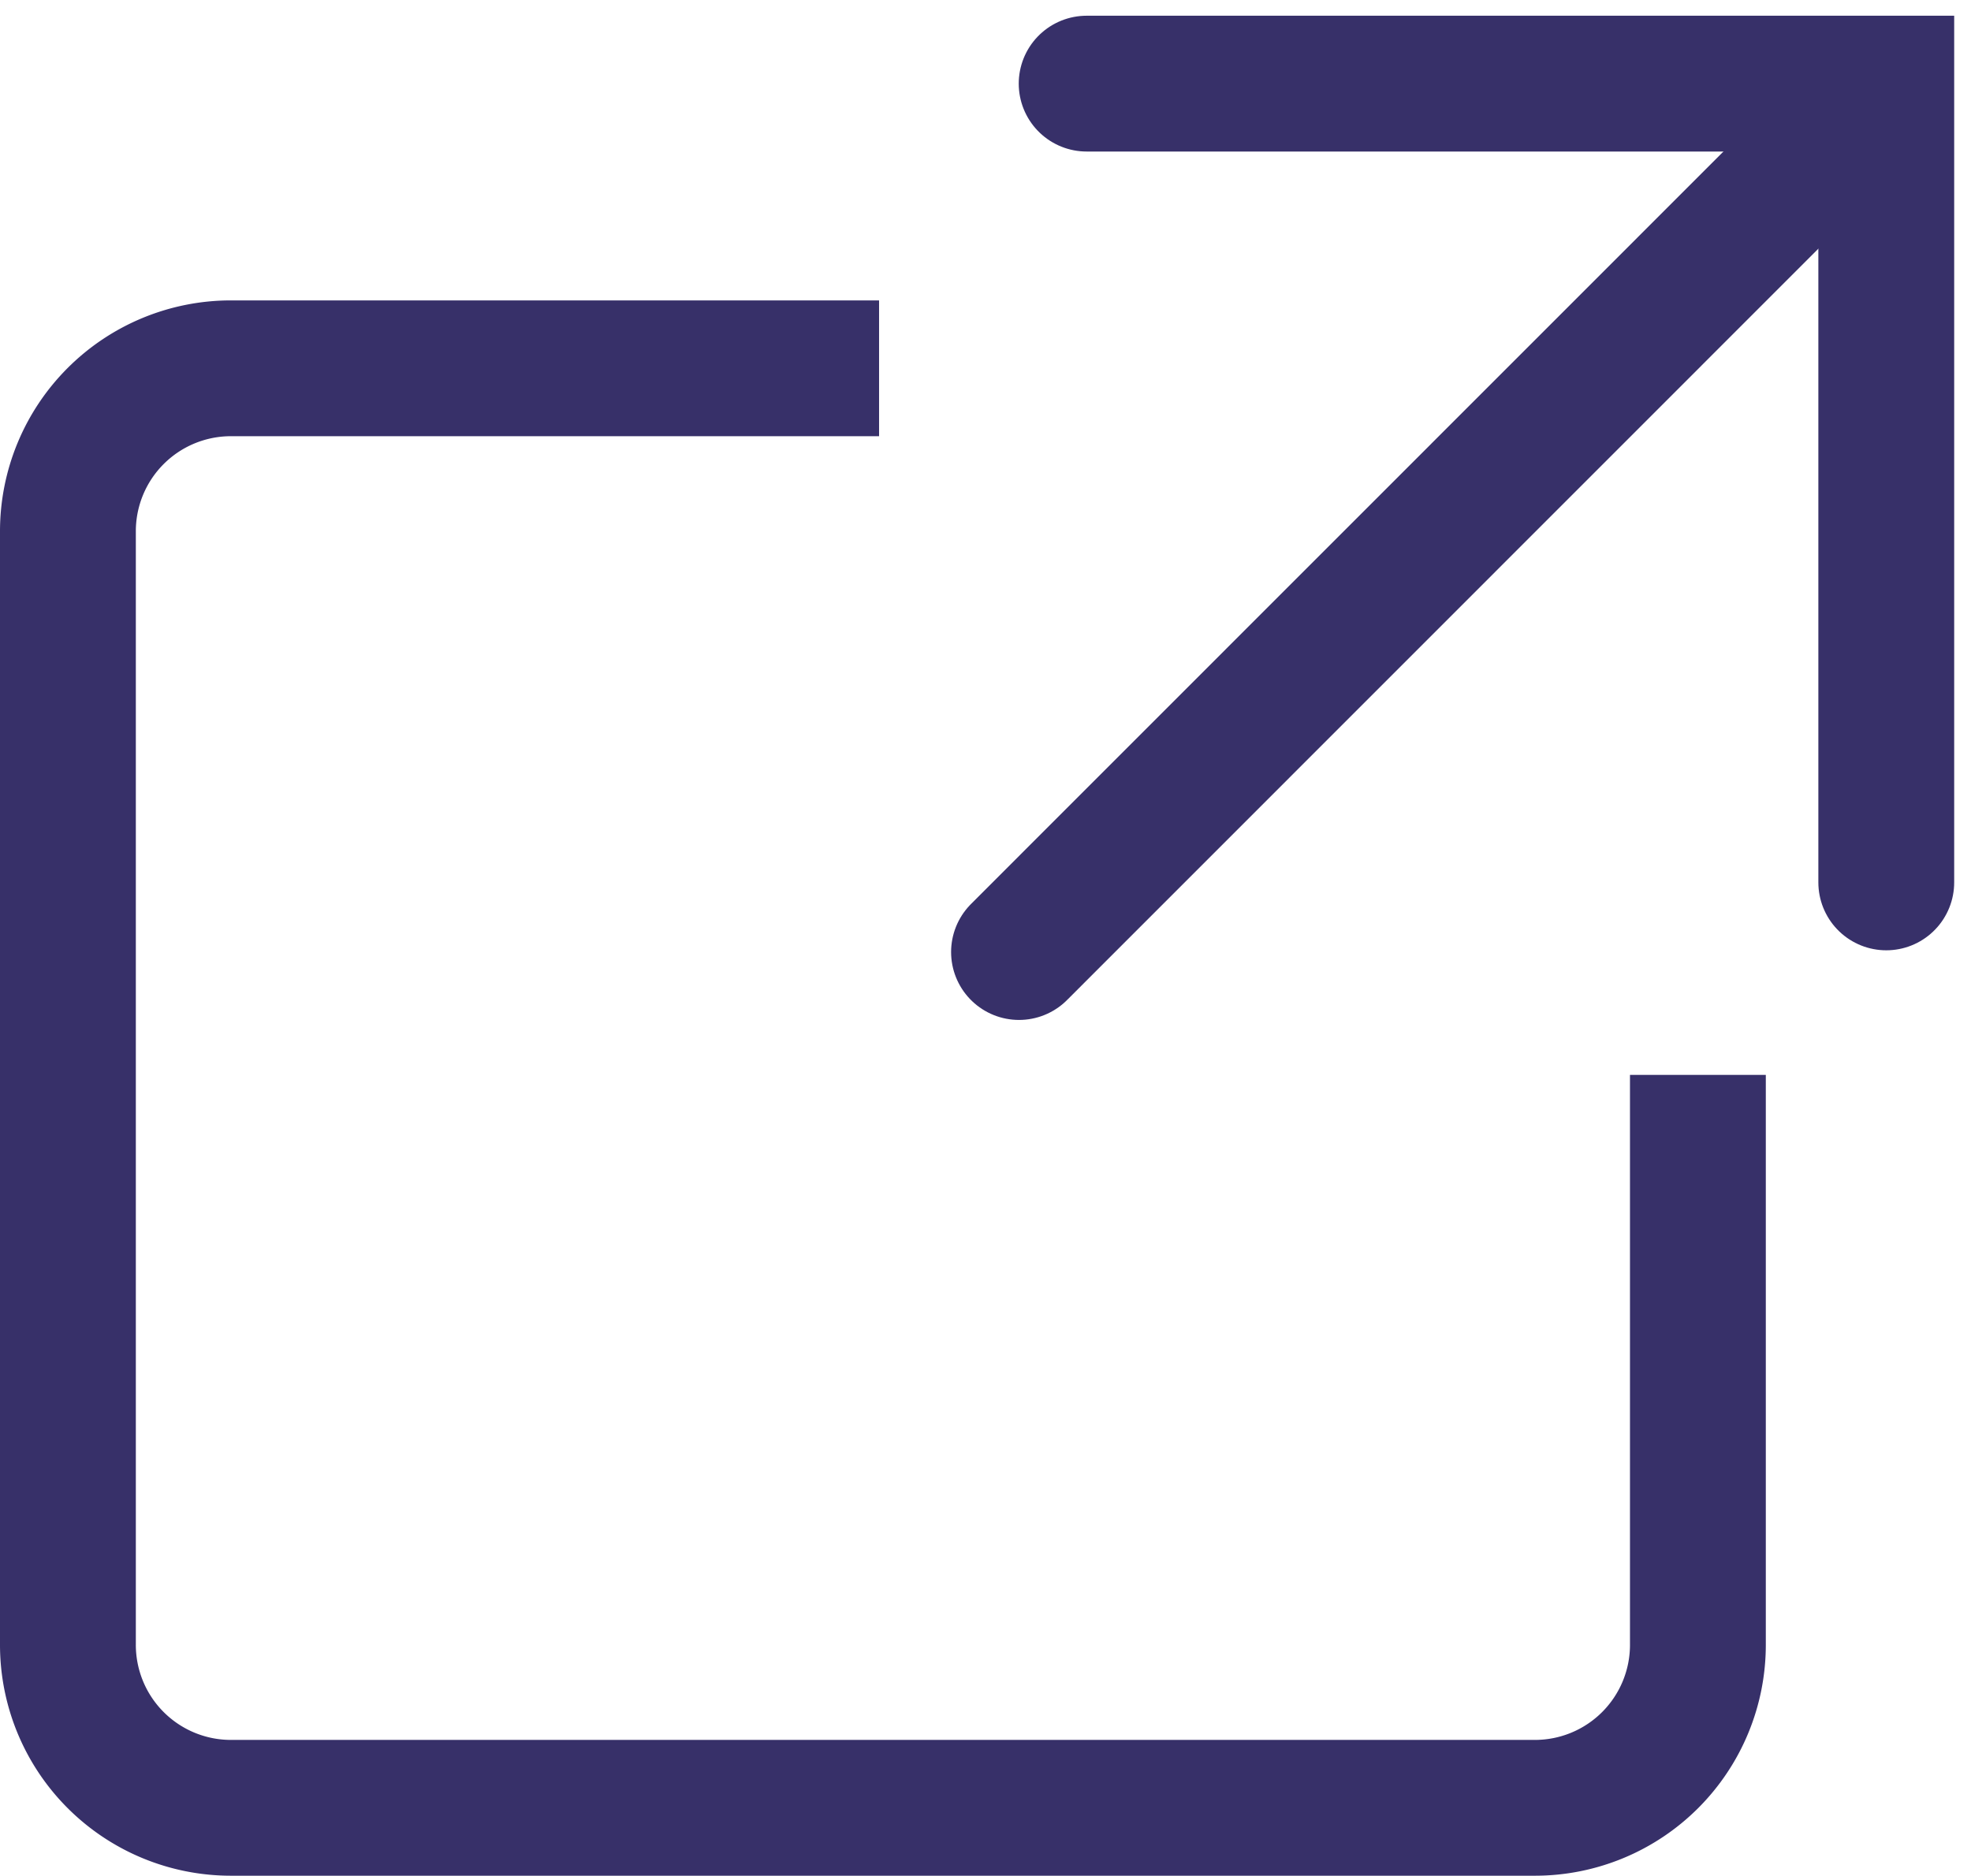 <svg xmlns="http://www.w3.org/2000/svg" width="72.553" height="69.06" viewBox="0 0 72.553 69.06">
  <g id="Group_162803" data-name="Group 162803" transform="translate(17871.5 1840.56)">
    <path id="Path_40328" data-name="Path 40328" d="M29.859,0H6A6,6,0,0,0,0,6V47a6,6,0,0,0,6,6H54a6,6,0,0,0,6-6V26.015" transform="translate(-17869 -1827)" fill="none" stroke="#373069" stroke-width="5"/>
    <path id="Path_40329" data-name="Path 40329" d="M-17834.588-1807.279l31.508-31.516" transform="translate(0.598 1.771)" fill="none" stroke="#373069" stroke-linecap="round" stroke-width="5"/>
    <path id="Path_40330" data-name="Path 40330" d="M-17831.5-1837.481h29.434v29.409" fill="none" stroke="#373069" stroke-linecap="round" stroke-width="5"/>
  </g>
</svg>
